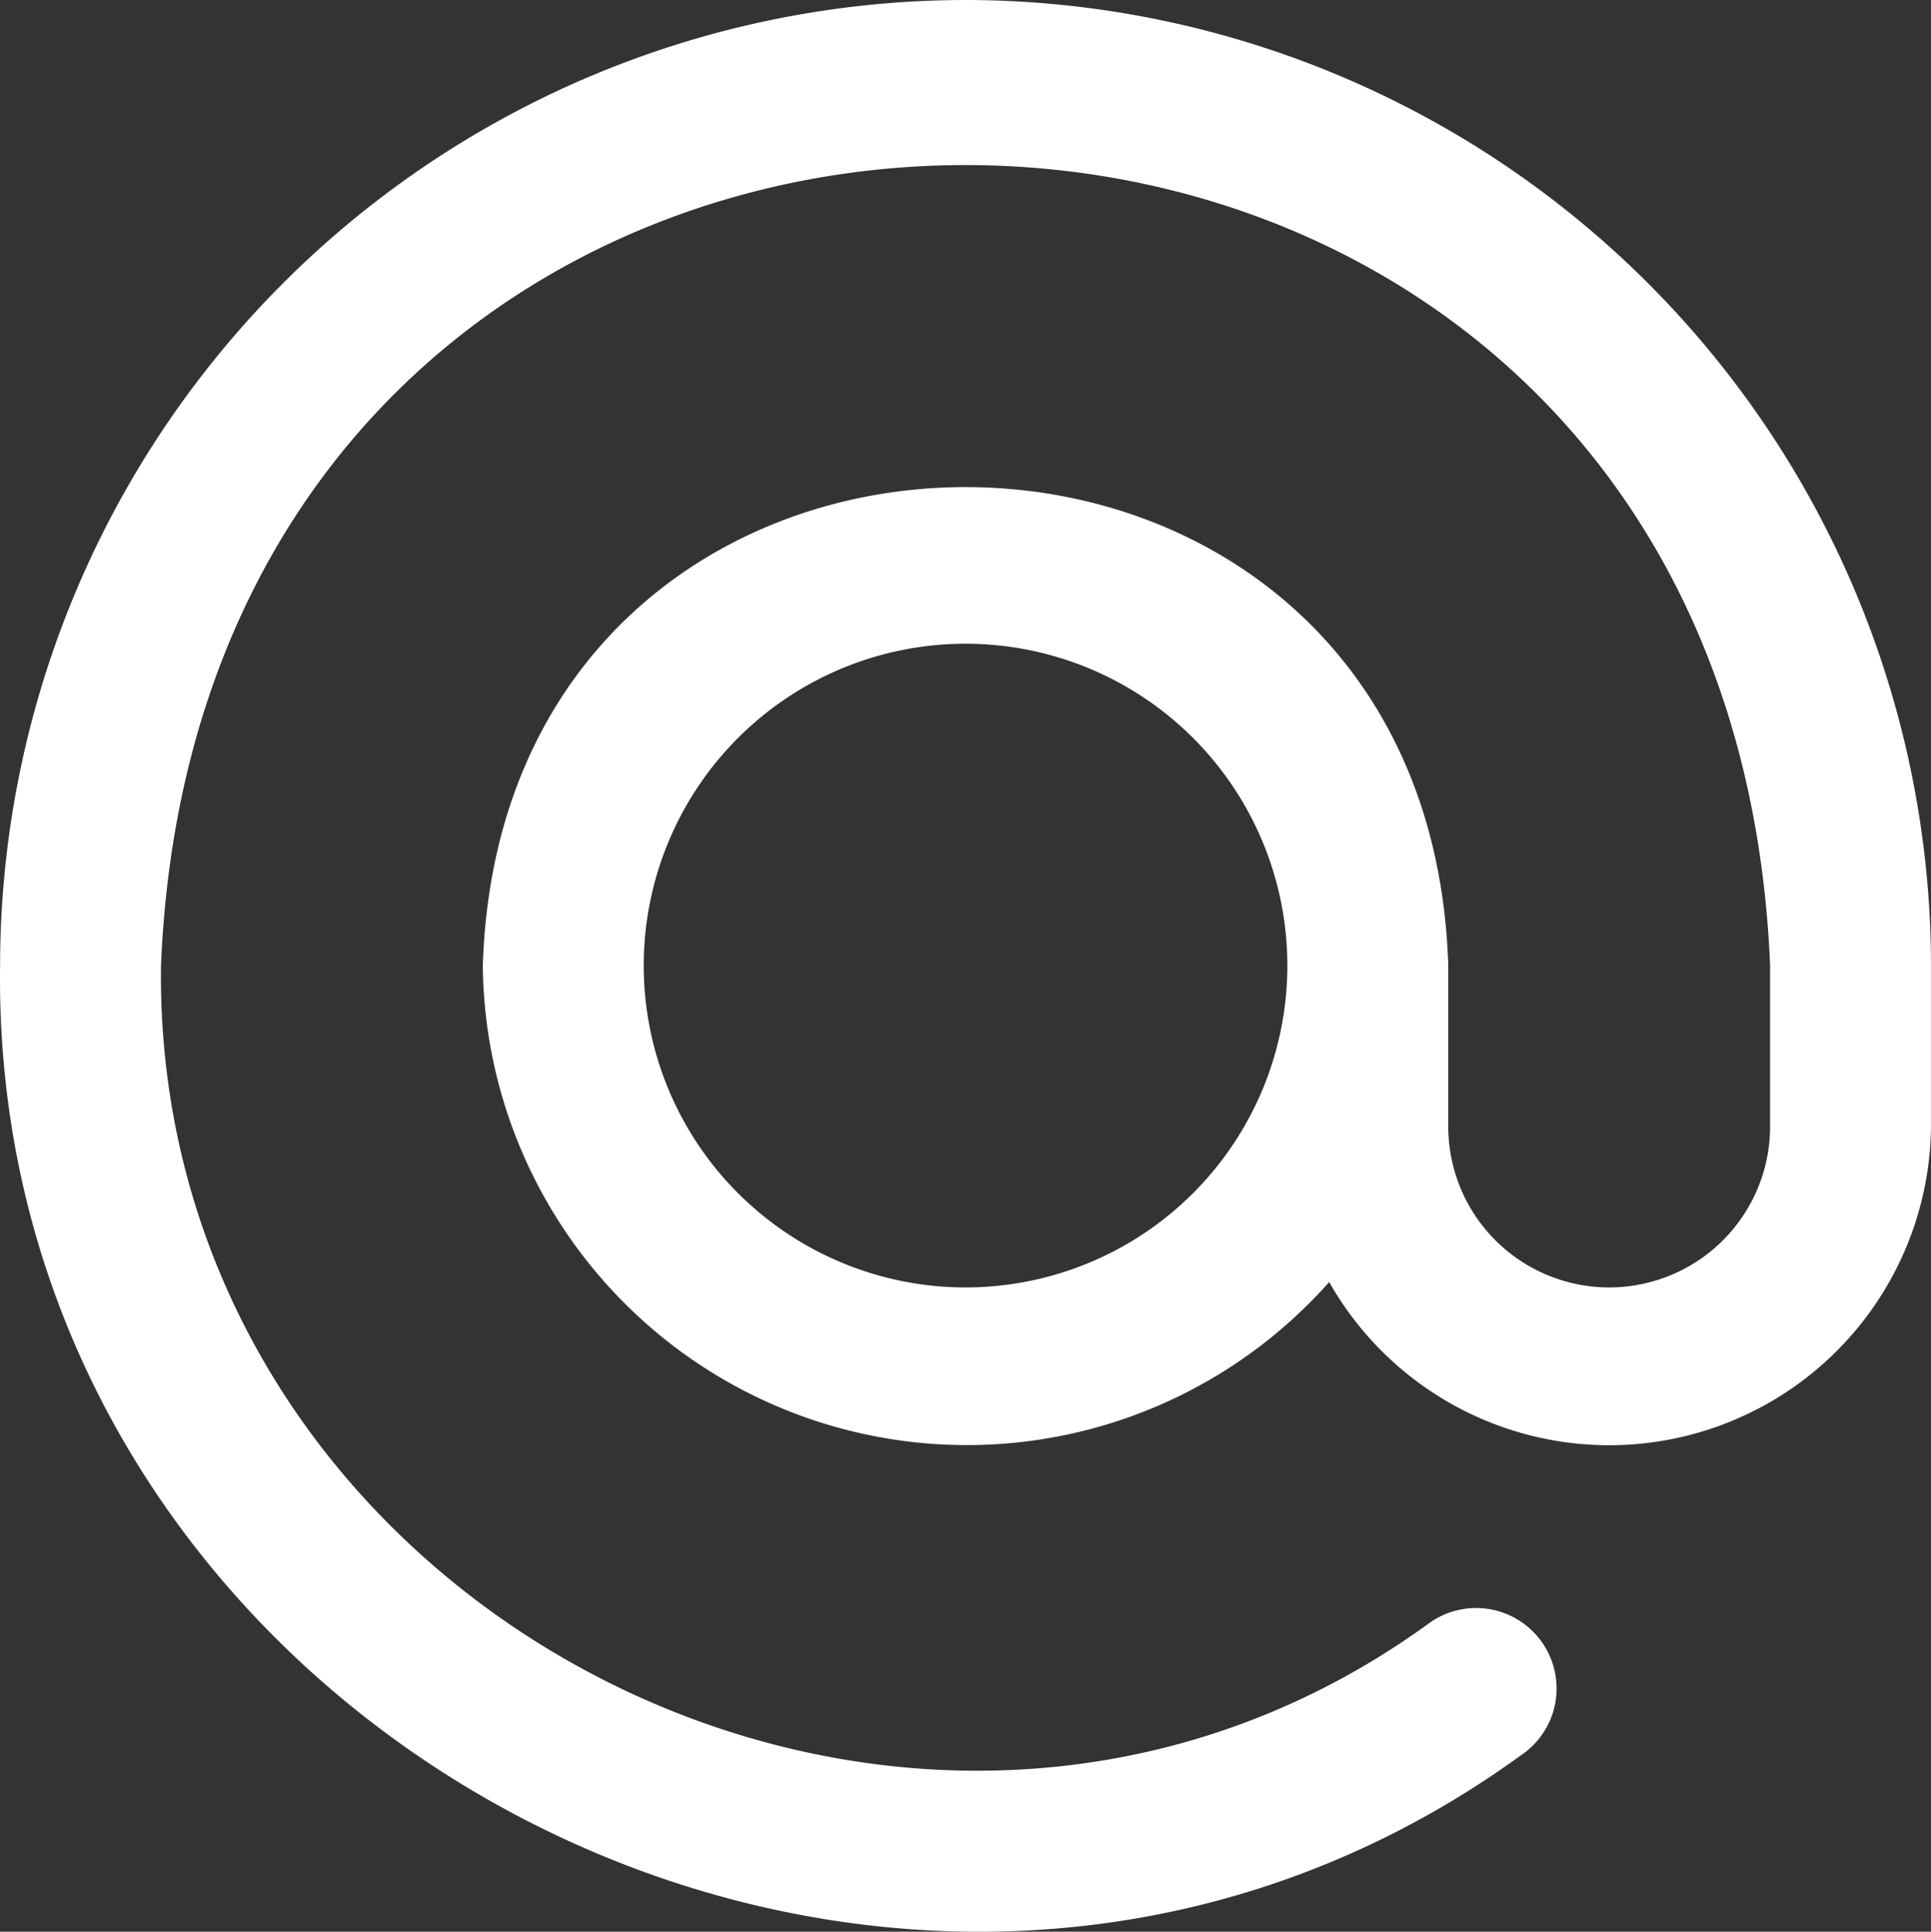 <svg xmlns="http://www.w3.org/2000/svg" width="24.001" height="24.007" viewBox="0 0 24.001 24.007">
  <rect x="0" y="0" width="24.001" height="24.007" fill="#333333" stroke="none"/>
  <path id="at" d="M12,0A12.013,12.013,0,0,0,0,12c-.126,9.573,11.159,15.429,18.9,9.817a1,1,0,1,0-1.152-1.634C11.3,24.856,1.9,19.978,2,12,2.549-1.266,21.453-1.263,22,12v2a2,2,0,0,1-4,0V12C17.748,4.071,6.251,4.072,6,12a6.017,6.017,0,0,0,10.52,3.933A4,4,0,0,0,24,14V12A12.013,12.013,0,0,0,12,0Zm0,16a4,4,0,1,1,4-4A4,4,0,0,1,12,16Z" transform="translate(0.001)" fill="#fff"/>
</svg>
